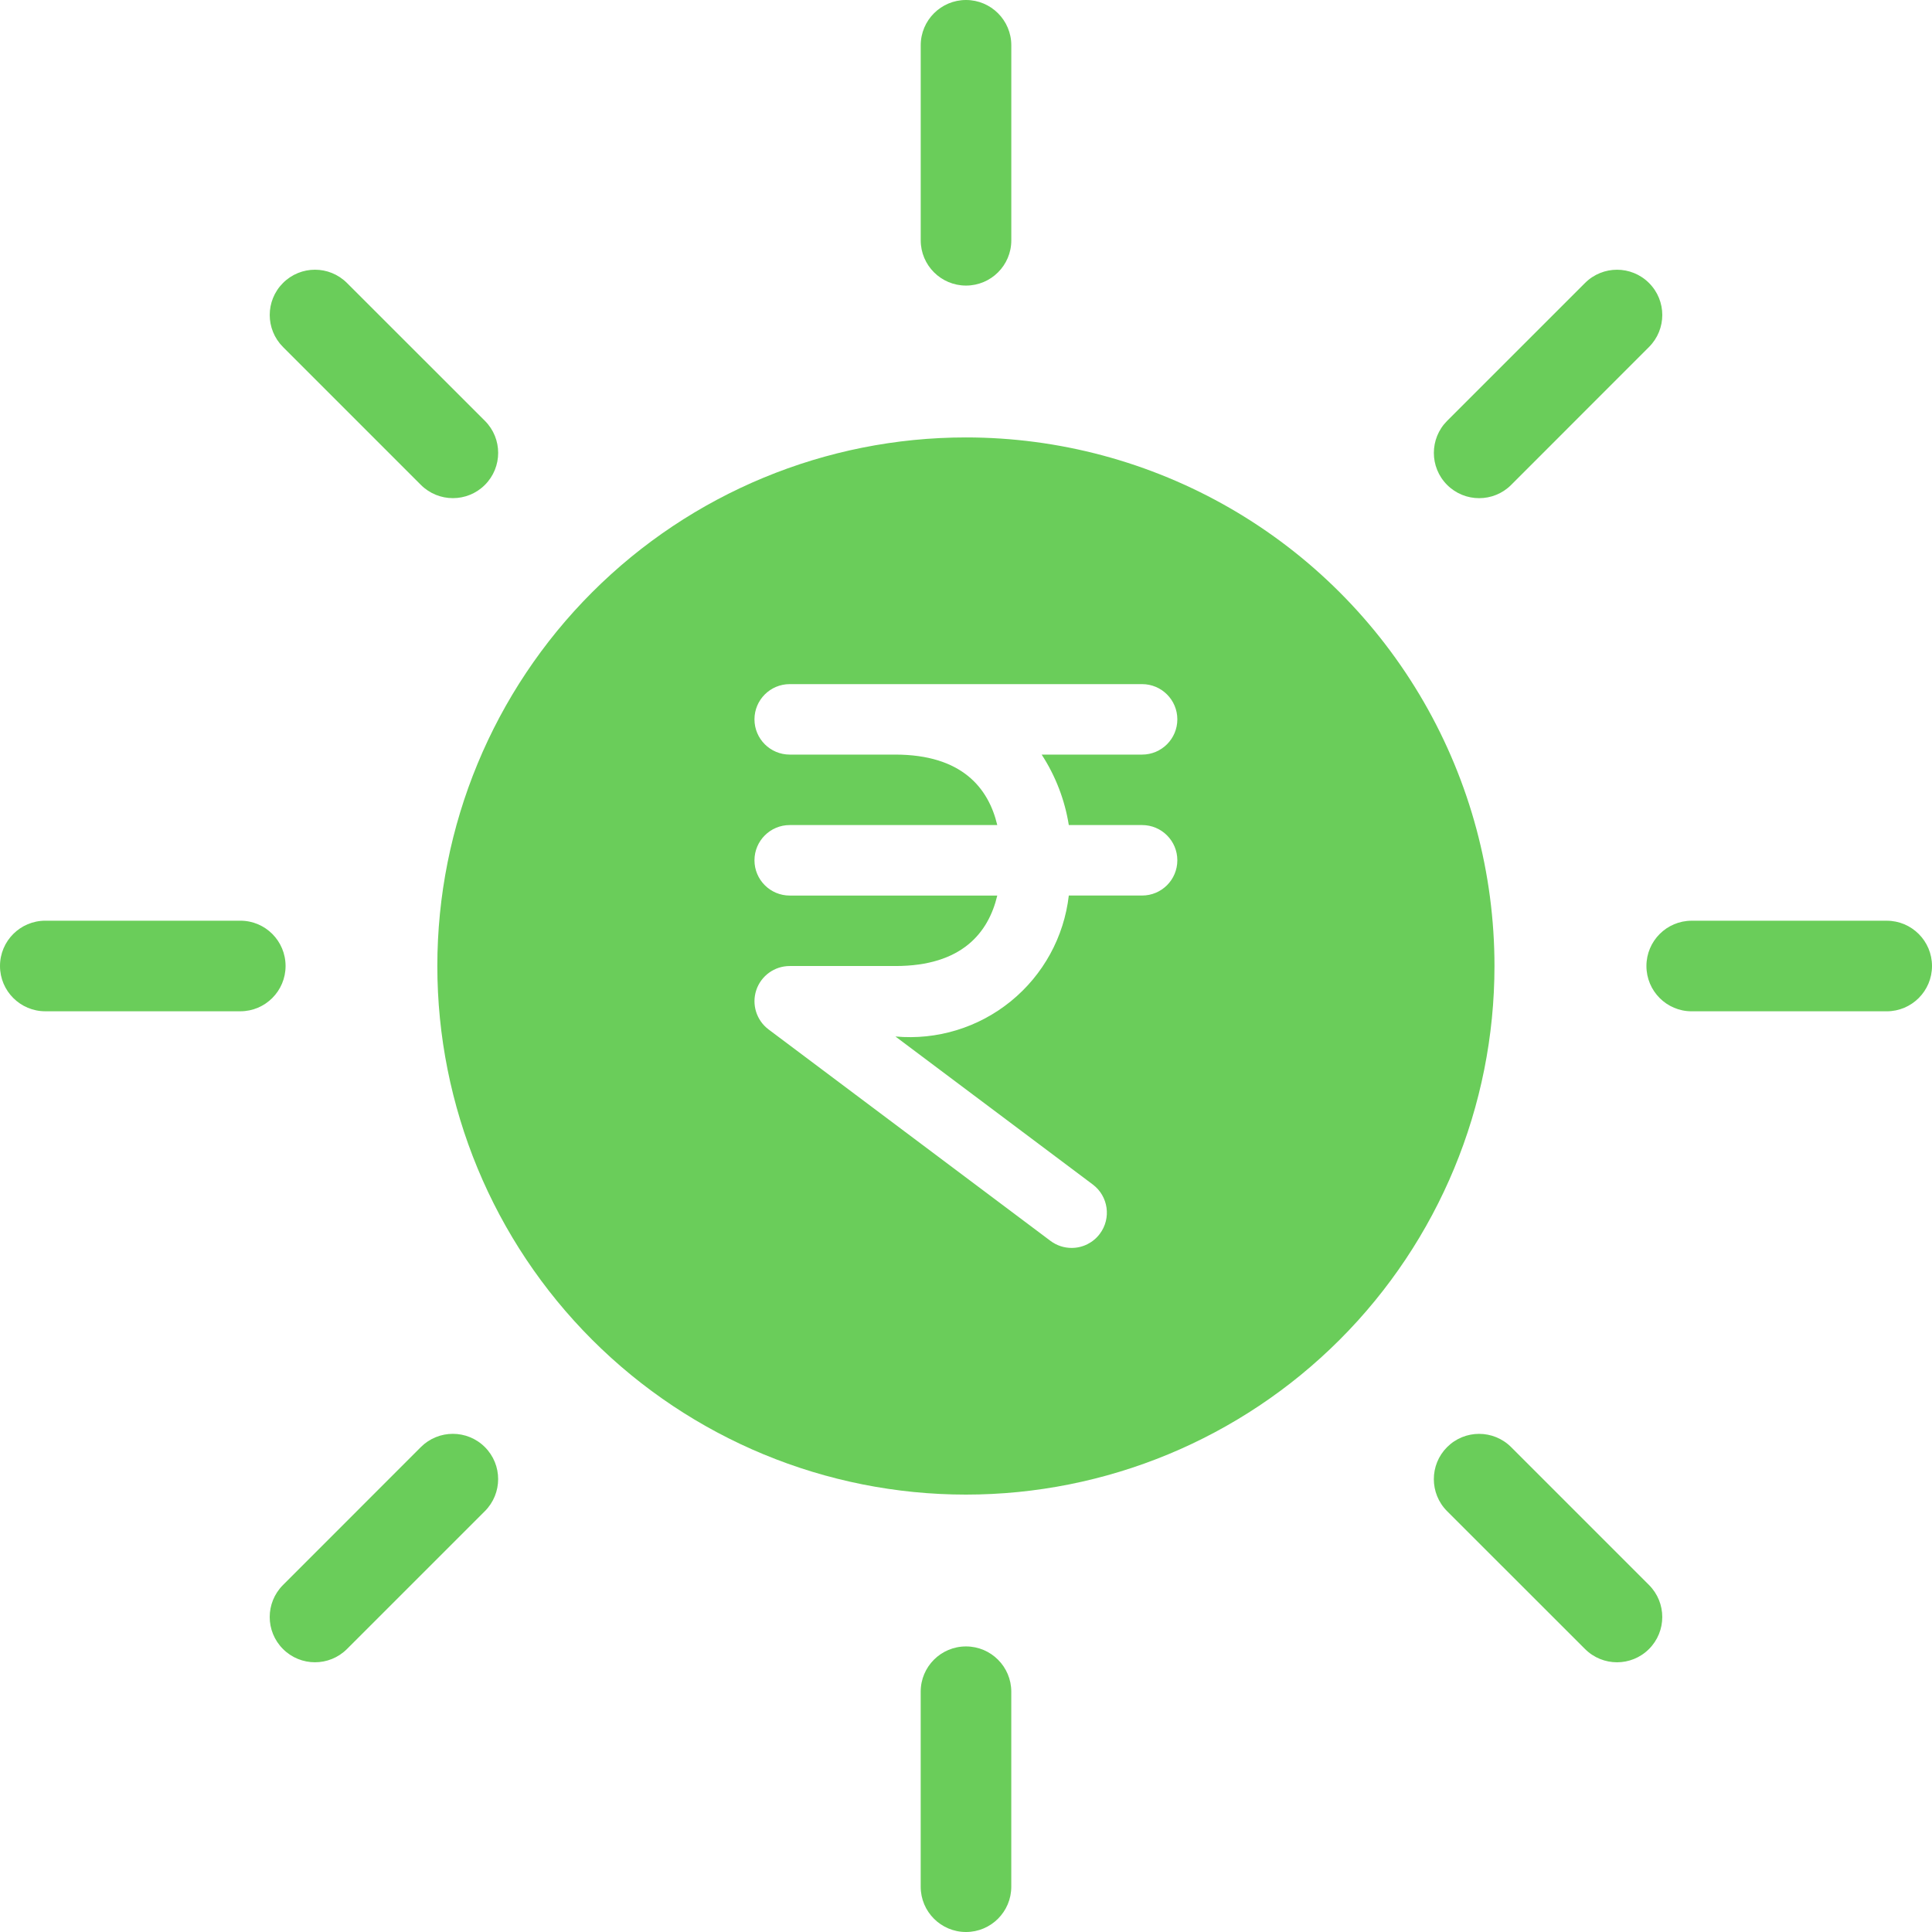<svg width="80" height="80" viewBox="0 0 80 80" fill="none" xmlns="http://www.w3.org/2000/svg">
<path d="M39.996 18.113C34.191 18.113 28.624 20.42 24.52 24.524C20.415 28.629 18.109 34.196 18.109 40.001C18.109 45.805 20.415 51.373 24.52 55.477C28.625 59.581 34.192 61.888 39.996 61.888C45.801 61.888 51.368 59.581 55.472 55.477C59.577 51.372 61.883 45.805 61.883 40.001C61.883 36.158 60.872 32.384 58.951 29.057C57.03 25.73 54.267 22.967 50.94 21.046C47.613 19.125 43.838 18.113 39.996 18.113L39.996 18.113ZM47.292 34.164C48.098 34.164 48.751 34.817 48.751 35.623C48.751 36.429 48.098 37.082 47.292 37.082H44.257C44.059 38.8 43.196 40.371 41.855 41.461C40.514 42.552 38.799 43.075 37.078 42.919L45.249 49.047C45.894 49.531 46.025 50.445 45.541 51.09C45.265 51.458 44.833 51.674 44.374 51.674C44.058 51.674 43.751 51.572 43.498 51.382L31.825 42.627C31.323 42.25 31.118 41.594 31.316 40.998C31.515 40.403 32.072 40.001 32.701 40.001H37.078C39.836 40.001 40.931 38.615 41.295 37.083H32.701C31.895 37.083 31.241 36.429 31.241 35.623C31.241 34.818 31.895 34.164 32.701 34.164H41.295C40.93 32.632 39.836 31.246 37.064 31.246H32.701C31.895 31.246 31.241 30.593 31.241 29.786C31.241 28.981 31.895 28.328 32.701 28.328H47.291C48.097 28.328 48.751 28.981 48.751 29.786C48.751 30.593 48.097 31.246 47.291 31.246H43.133C43.708 32.129 44.091 33.123 44.257 34.164L47.292 34.164Z" fill="#6ACD5A"/>
<path fill-rule="evenodd" clip-rule="evenodd" d="M38.125 1.876C38.125 0.84 38.965 0 40 0C41.036 0 41.876 0.84 41.876 1.876V9.952C41.876 10.988 41.036 11.825 40 11.825C38.965 11.825 38.125 10.985 38.125 9.952V1.876ZM11.718 14.368C10.986 13.635 10.986 12.45 11.718 11.718C12.45 10.985 13.635 10.985 14.368 11.718L20.079 17.426C20.811 18.158 20.811 19.346 20.079 20.078C19.347 20.81 18.161 20.81 17.427 20.078L11.718 14.368ZM1.876 41.875C0.84 41.875 0 41.035 0 40C0 38.964 0.84 38.124 1.876 38.124H9.952C10.988 38.124 11.825 38.964 11.825 40C11.825 41.035 10.985 41.875 9.952 41.875H1.876ZM14.368 68.282C13.635 69.014 12.45 69.014 11.718 68.282C10.985 67.55 10.985 66.365 11.718 65.632L17.426 59.921C18.158 59.189 19.346 59.189 20.078 59.921C20.81 60.653 20.81 61.839 20.078 62.573L14.368 68.282ZM41.875 78.124C41.875 79.16 41.035 80 40 80C38.964 80 38.124 79.16 38.124 78.124V70.048C38.124 69.012 38.964 68.175 40 68.175C41.035 68.175 41.875 69.015 41.875 70.048V78.124ZM68.282 65.632C69.014 66.365 69.014 67.55 68.282 68.282C67.55 69.015 66.365 69.015 65.632 68.282L59.921 62.574C59.189 61.842 59.189 60.654 59.921 59.922C60.653 59.19 61.839 59.19 62.573 59.922L68.282 65.632ZM78.124 38.125C79.16 38.125 80 38.965 80 40C80 41.036 79.16 41.876 78.124 41.876H70.048C69.012 41.876 68.175 41.036 68.175 40C68.175 38.965 69.015 38.125 70.048 38.125H78.124ZM65.632 11.718C66.365 10.986 67.55 10.986 68.282 11.718C69.015 12.45 69.015 13.635 68.282 14.368L62.574 20.079C61.842 20.811 60.654 20.811 59.922 20.079C59.19 19.347 59.19 18.161 59.922 17.427L65.632 11.718Z" fill="#6ACD5A"/>
</svg>
